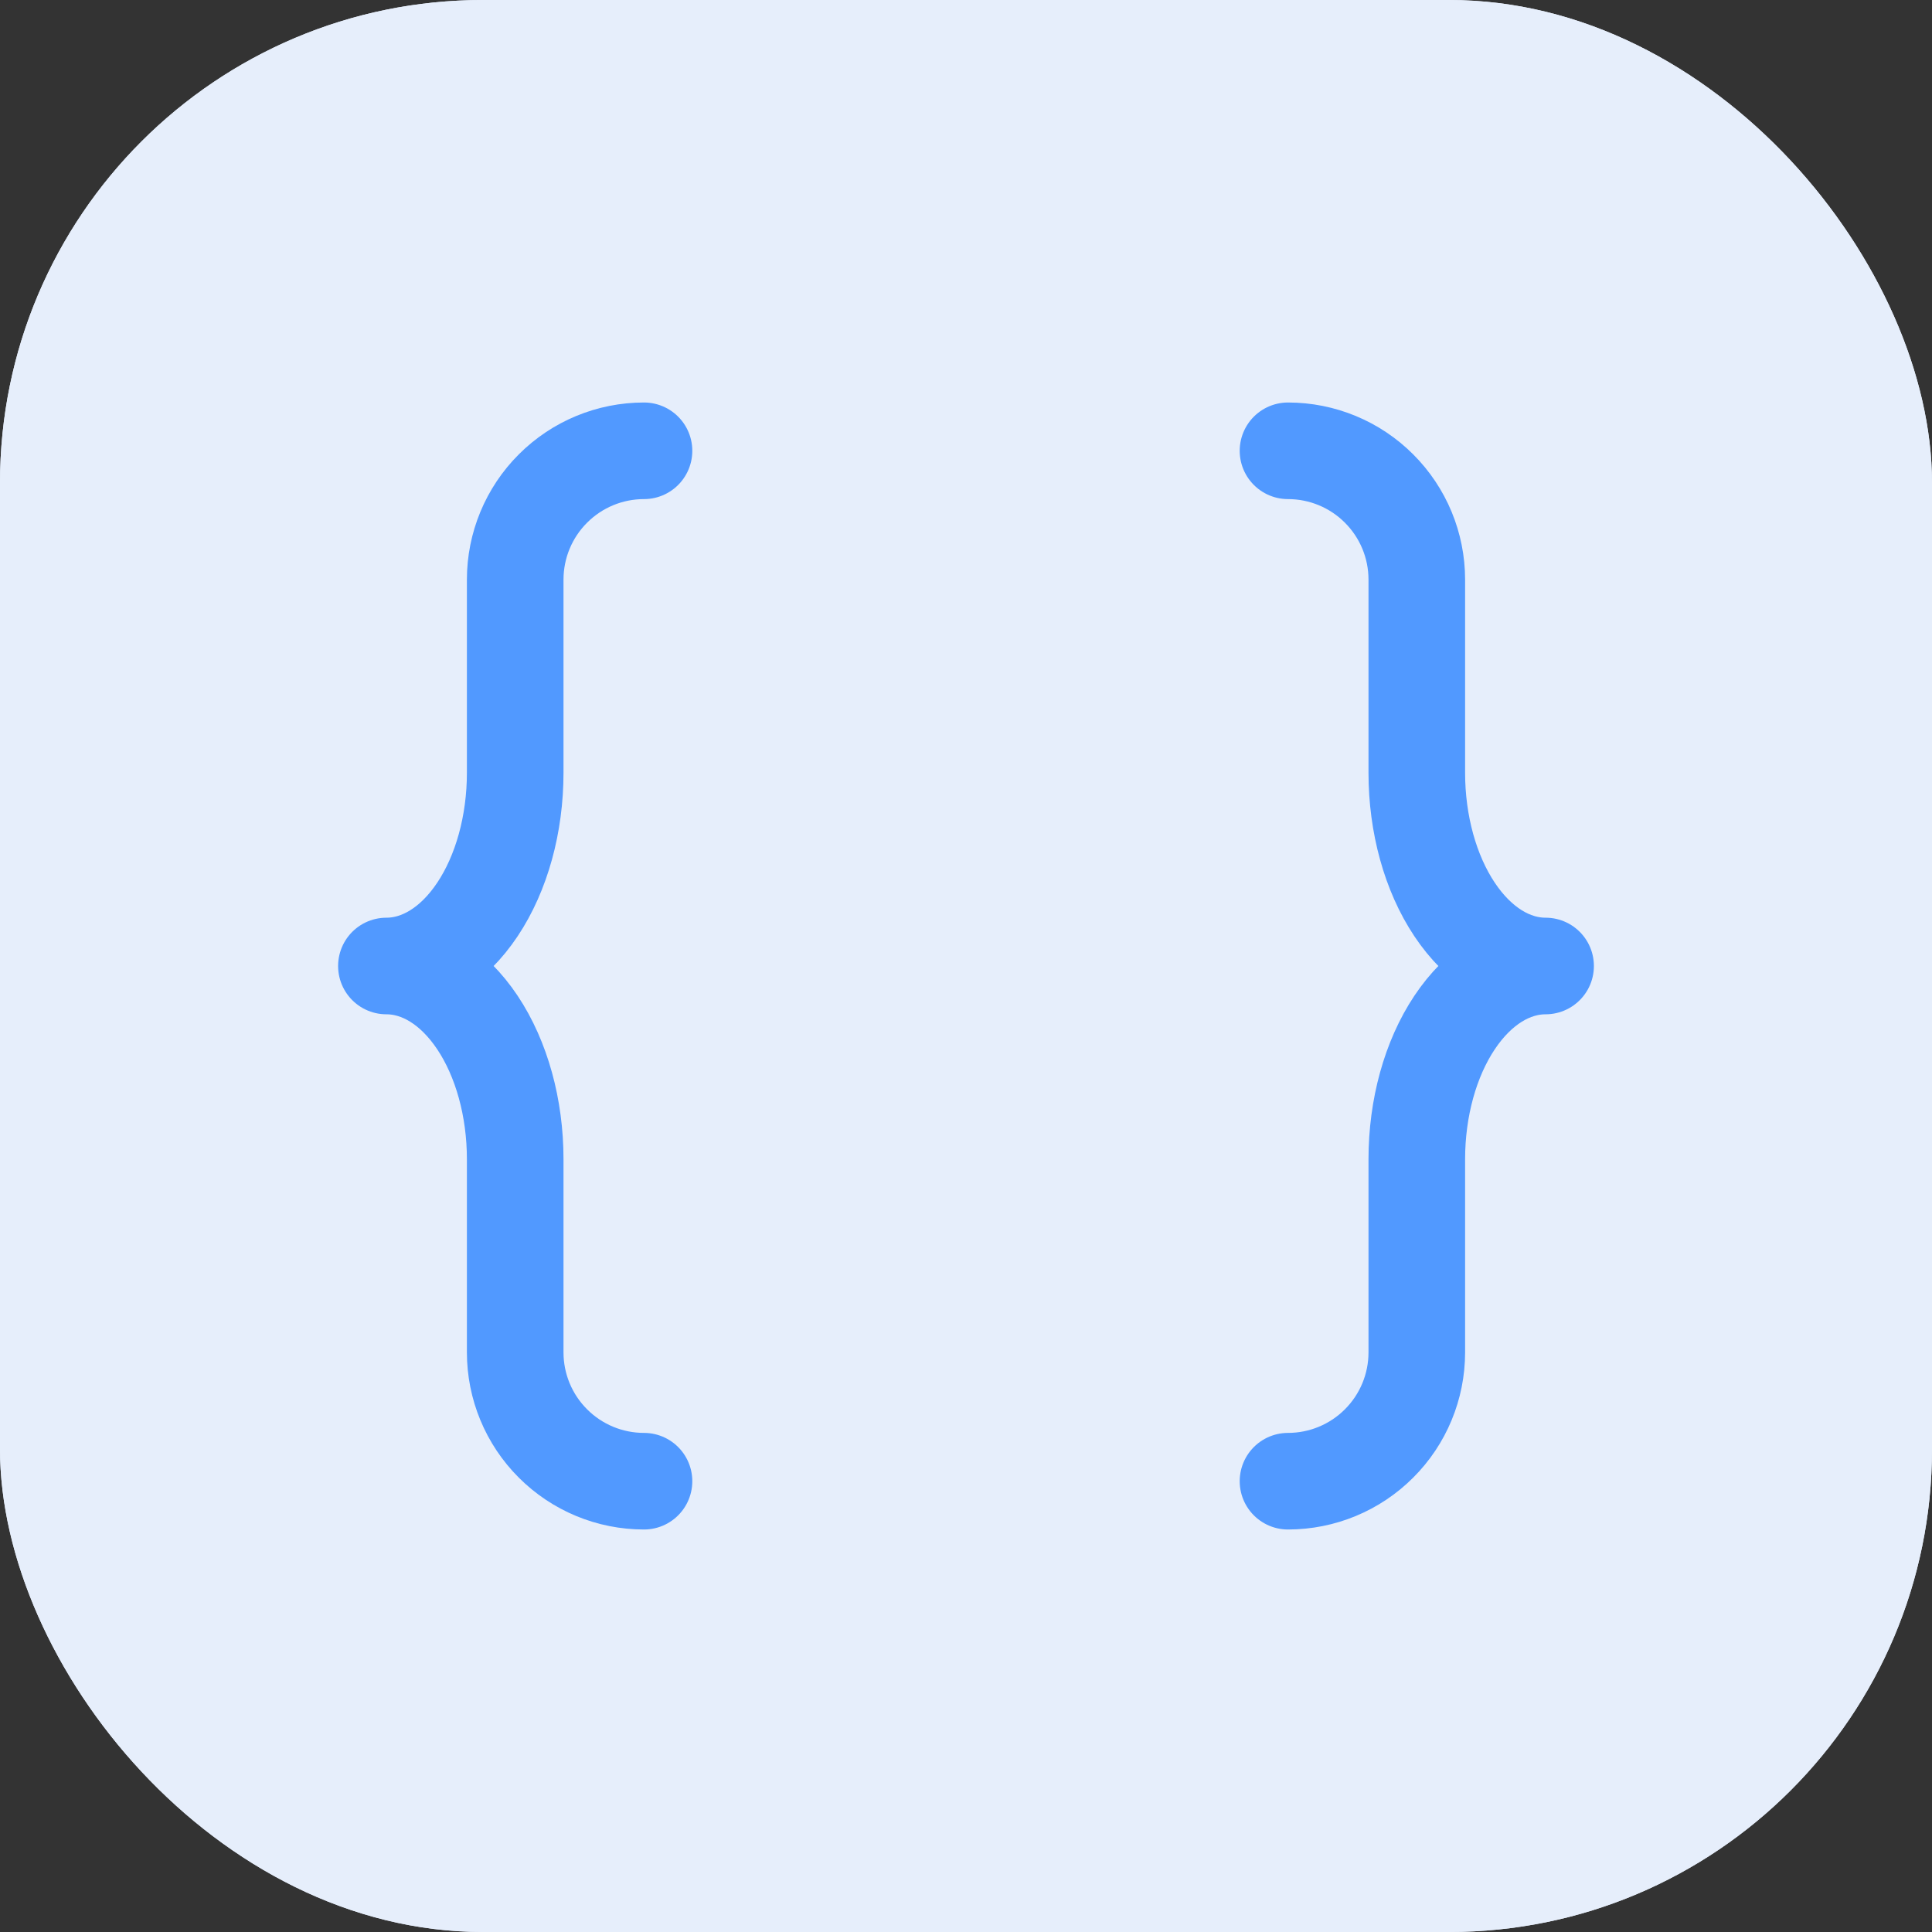 <?xml version="1.0" encoding="UTF-8"?> <svg xmlns="http://www.w3.org/2000/svg" width="60" height="60" viewBox="0 0 60 60" fill="none"><rect x="0" y="0" width="60" height="60" fill="#333333" stroke="none"/><g clip-path="url(#clip0_1343_323)"><rect width="60" height="60" rx="15" fill="#E6EEFB"></rect><rect width="60" height="60" rx="15" fill="#E6EEFB"></rect><path d="M20 14C18.939 14 17.922 14.421 17.172 15.172C16.421 15.922 16 16.939 16 18V24C16 25.591 15.579 27.117 14.828 28.243C14.078 29.368 13.061 30 12 30C13.061 30 14.078 30.632 14.828 31.757C15.579 32.883 16 34.409 16 36V42C16 43.061 16.421 44.078 17.172 44.828C17.922 45.579 18.939 46 20 46M40 14C41.061 14 42.078 14.421 42.828 15.172C43.579 15.922 44 16.939 44 18V24C44 25.591 44.421 27.117 45.172 28.243C45.922 29.368 46.939 30 48 30C46.939 30 45.922 30.632 45.172 31.757C44.421 32.883 44 34.409 44 36V42C44 43.061 43.579 44.078 42.828 44.828C42.078 45.579 41.061 46 40 46" stroke="#5199FF" stroke-width="3" stroke-linecap="round" stroke-linejoin="round"></path></g><defs><clipPath id="clip0_1343_323"><rect width="60" height="60" rx="15" fill="white"></rect></clipPath></defs></svg> 